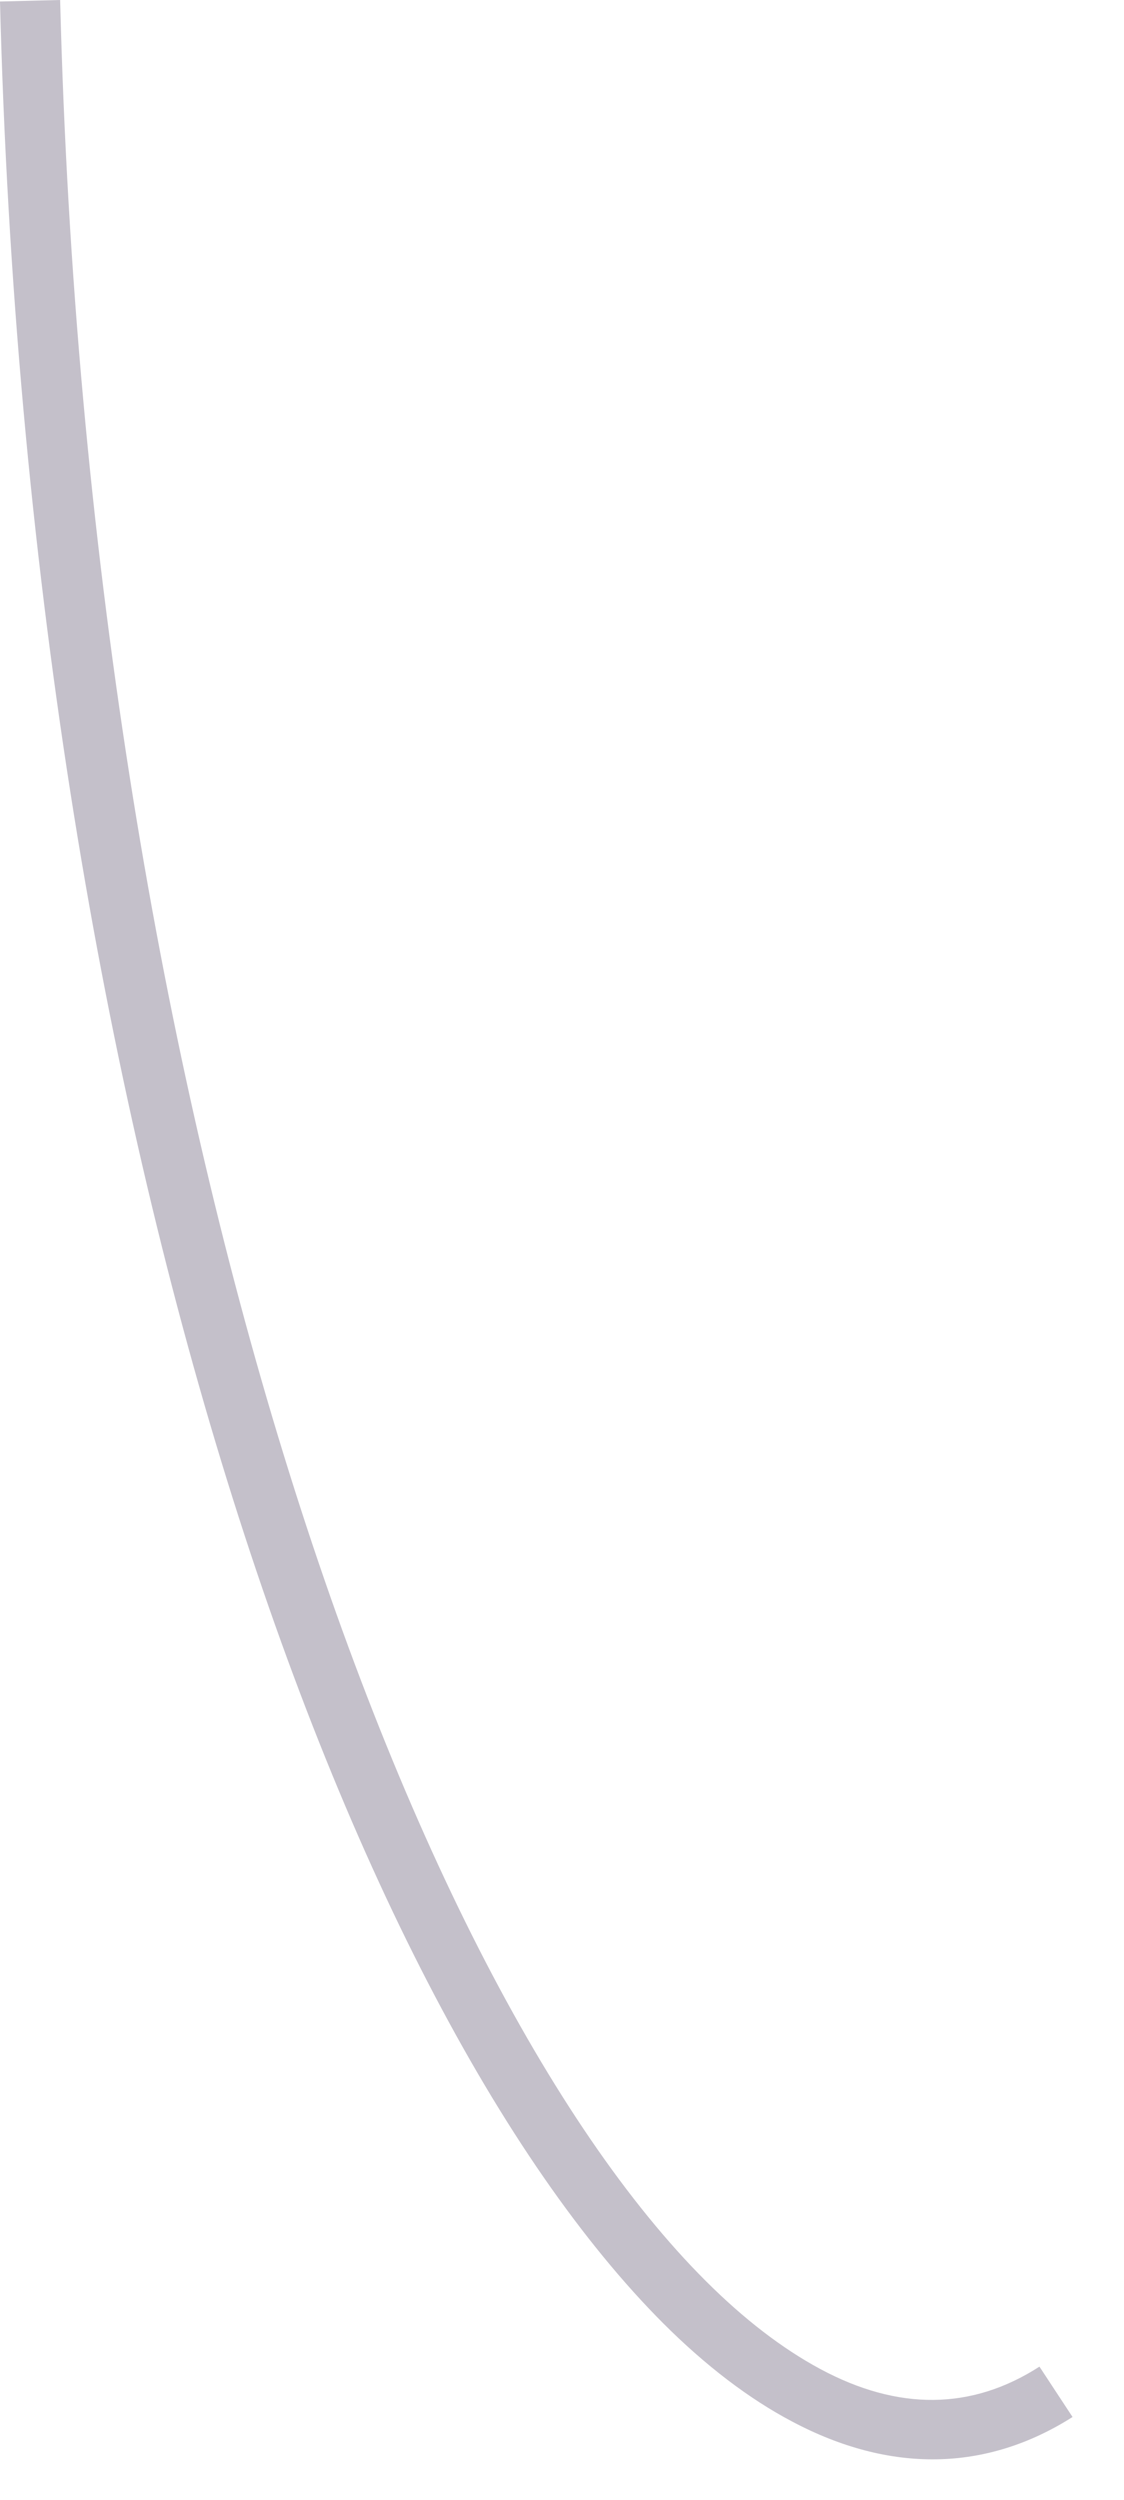 <?xml version="1.0" encoding="utf-8"?>
<svg xmlns="http://www.w3.org/2000/svg" fill="none" height="100%" overflow="visible" preserveAspectRatio="none" style="display: block;" viewBox="0 0 18 40" width="100%">
<path d="M10.628 37.183C5.452 32.009 0.457 17.954 0 0.024L0.963 0C1.408 17.509 6.367 31.576 11.302 36.498C11.916 37.111 12.53 37.581 13.132 37.905C14.383 38.579 15.563 38.567 16.646 37.869L17.176 38.675C15.792 39.554 14.251 39.578 12.686 38.748C12 38.387 11.302 37.857 10.616 37.171L10.628 37.183Z" fill="#392C4E" fill-opacity="0.3" id="Vector"/>
</svg>